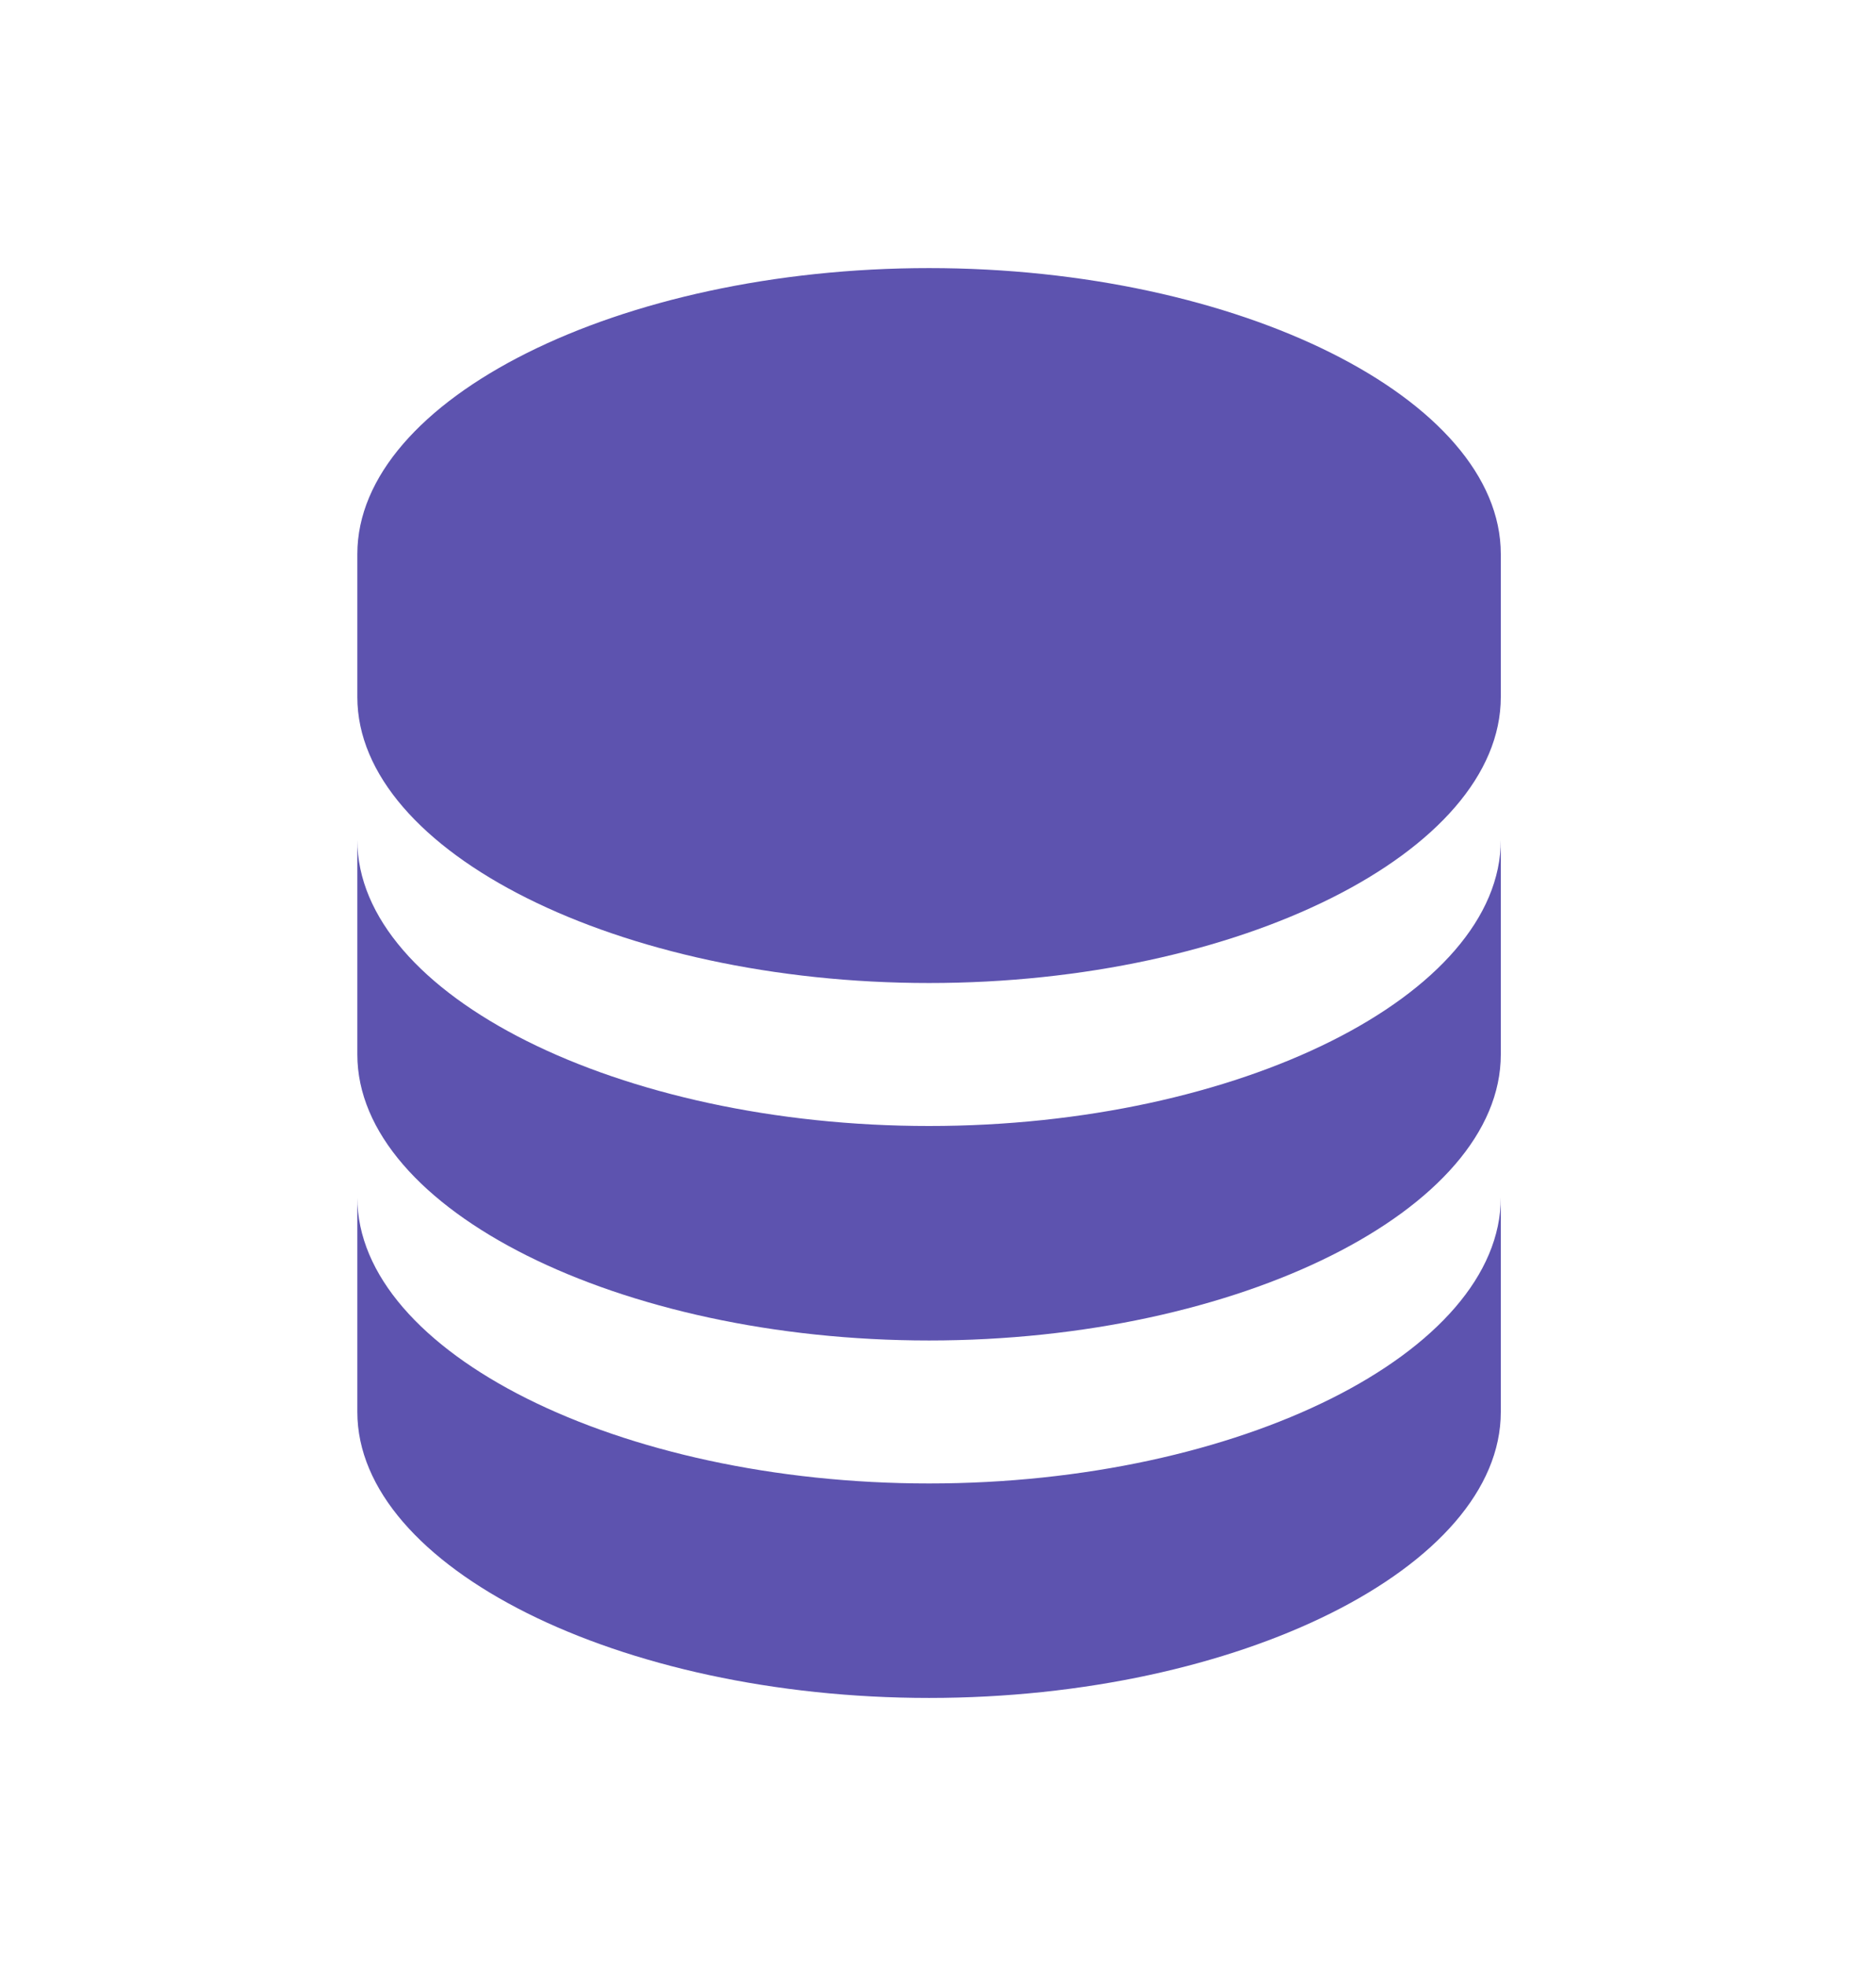 <?xml version="1.0" encoding="UTF-8"?> <svg xmlns="http://www.w3.org/2000/svg" width="84" height="88" viewBox="0 0 84 88" fill="none"><path d="M67.2 24.8C67.2 17.862 55.478 12 41.6 12C27.722 12 16 17.862 16 24.8V31.2C16 38.138 27.722 44 41.6 44C55.478 44 67.2 38.138 67.2 31.2V24.8ZM41.6 66.4C27.722 66.4 16 60.538 16 53.6V63.2C16 70.138 27.722 76 41.6 76C55.478 76 67.2 70.138 67.2 63.2V53.6C67.2 60.538 55.478 66.4 41.6 66.4Z" fill="#5D53AF"></path><path d="M67.2 37.6C67.2 44.537 55.478 50.4 41.6 50.4C27.722 50.4 16 44.537 16 37.6V47.2C16 54.137 27.722 60 41.6 60C55.478 60 67.2 54.137 67.2 47.2V37.6Z" fill="#5D53AF"></path></svg> 
